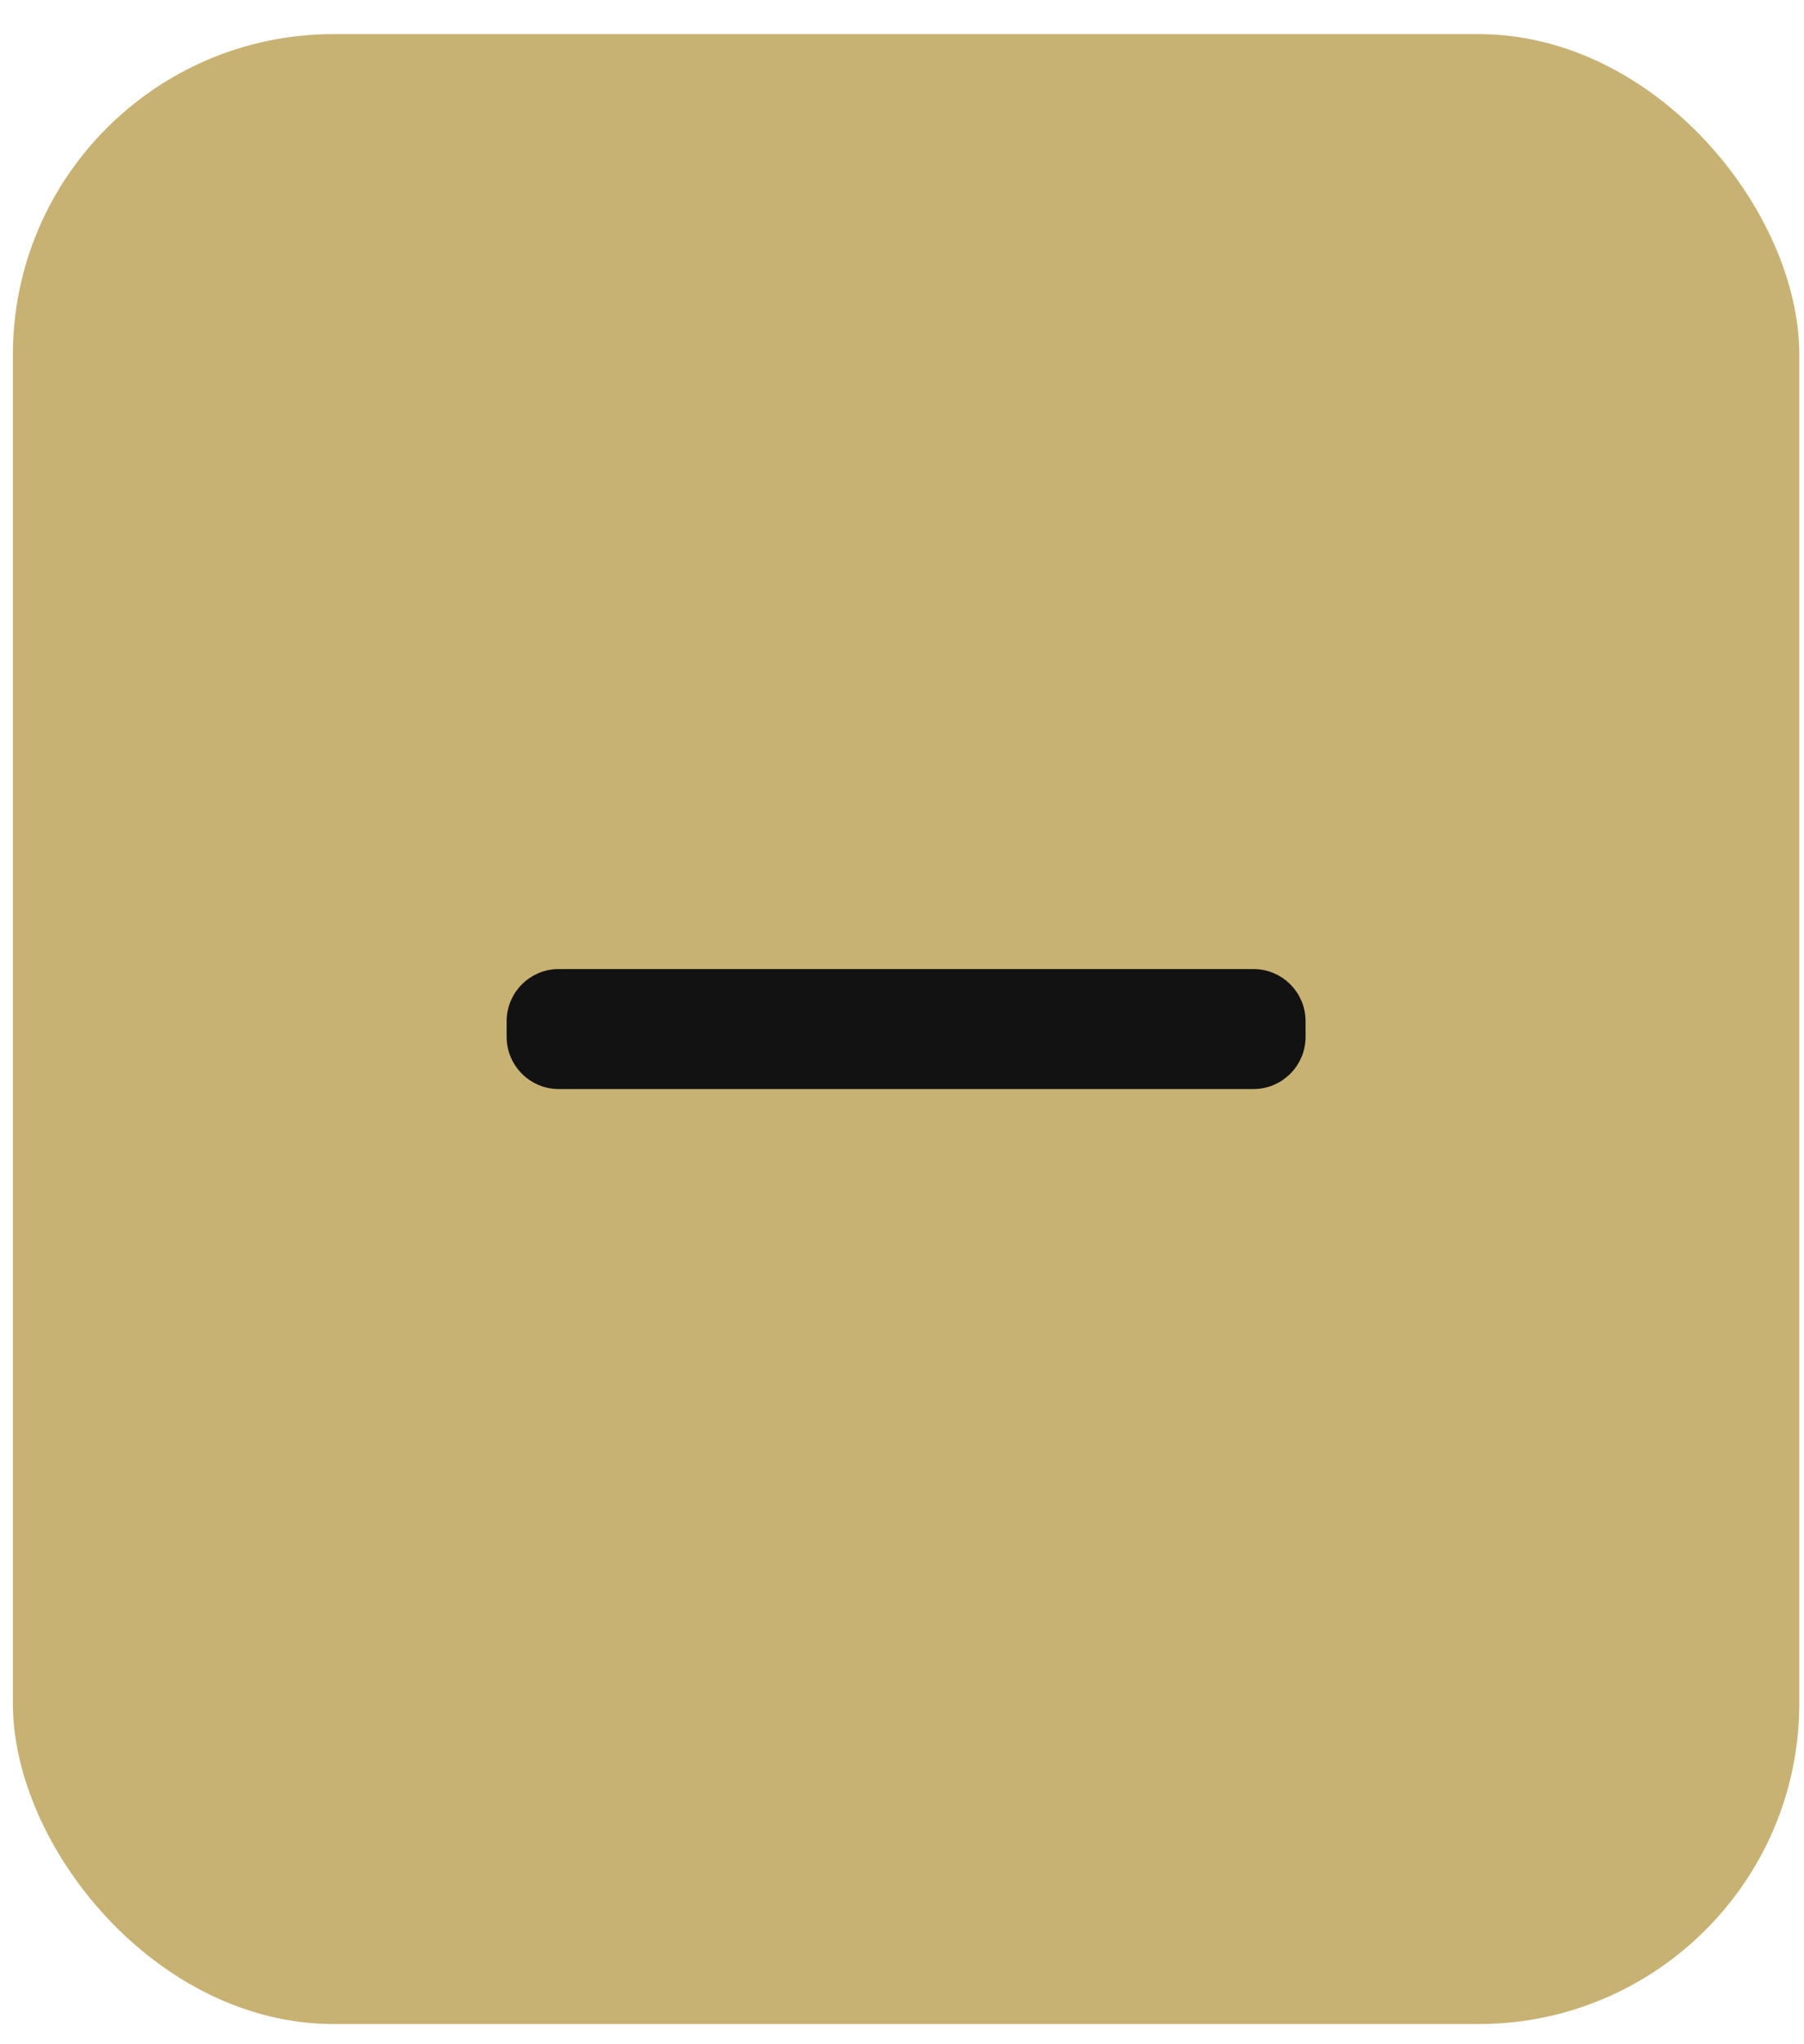 <svg width="45" height="51" viewBox="0 0 45 51" fill="none" xmlns="http://www.w3.org/2000/svg">
<rect x="0.321" y="0.851" width="44.562" height="49.645" rx="8" fill="#C8B273"/>
<path d="M31.266 24.326C31.901 24.326 32.417 24.841 32.417 25.477V25.869C32.417 26.504 31.901 27.02 31.266 27.02H13.938C13.303 27.02 12.788 26.504 12.788 25.869V25.477C12.788 24.841 13.303 24.326 13.938 24.326H31.266Z" fill="#121212" stroke="#121212" stroke-width="0.3" stroke-linecap="round"/>
</svg>
